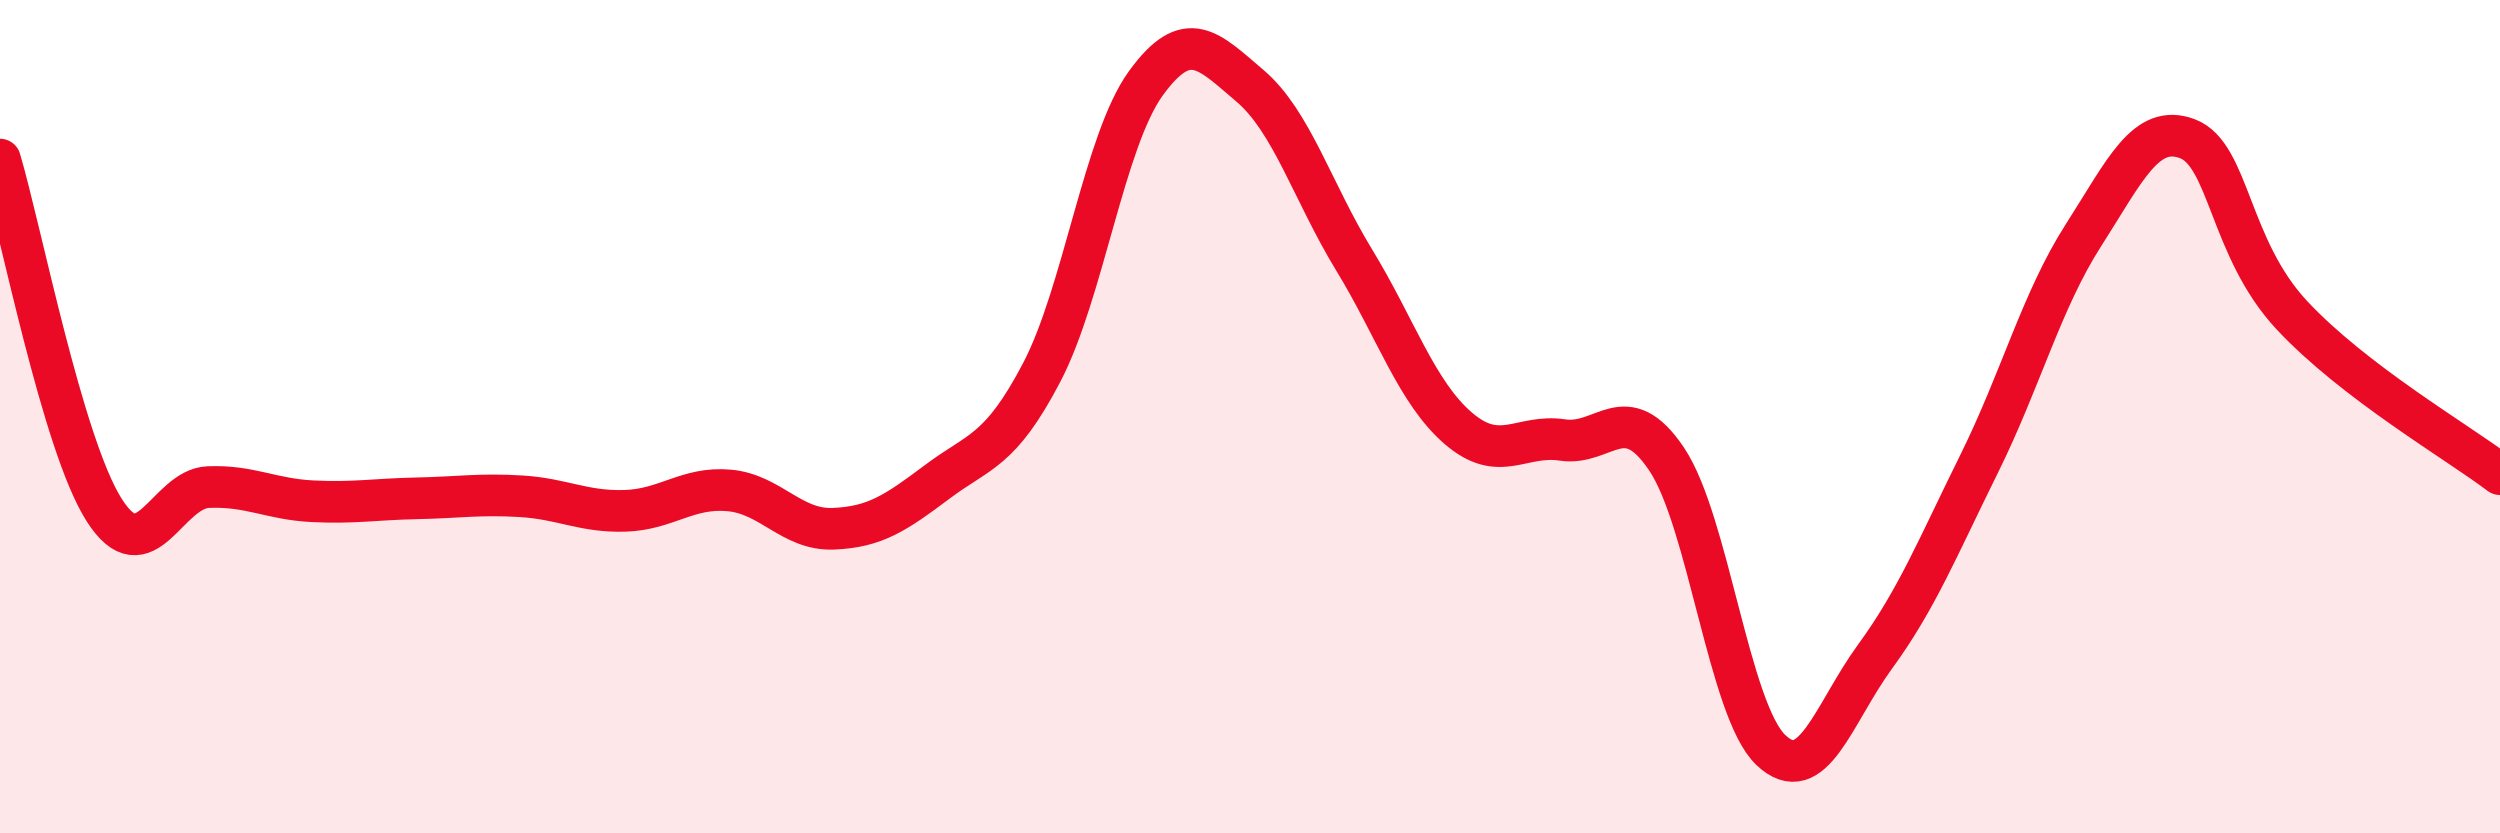 
    <svg width="60" height="20" viewBox="0 0 60 20" xmlns="http://www.w3.org/2000/svg">
      <path
        d="M 0,3.83 C 0.5,5.51 1.5,10.67 2.5,12.24 C 3.5,13.81 4,11.73 5,11.69 C 6,11.65 6.5,11.98 7.5,12.03 C 8.5,12.08 9,11.98 10,11.96 C 11,11.94 11.5,11.85 12.5,11.91 C 13.5,11.97 14,12.29 15,12.26 C 16,12.23 16.5,11.68 17.5,11.77 C 18.5,11.86 19,12.73 20,12.69 C 21,12.65 21.5,12.31 22.5,11.56 C 23.5,10.81 24,10.85 25,8.94 C 26,7.03 26.5,3.38 27.5,2 C 28.5,0.62 29,1.21 30,2.06 C 31,2.91 31.5,4.6 32.5,6.24 C 33.5,7.88 34,9.42 35,10.28 C 36,11.14 36.5,10.41 37.5,10.56 C 38.5,10.71 39,9.53 40,11.02 C 41,12.51 41.5,17.05 42.5,18 C 43.5,18.95 44,17.13 45,15.76 C 46,14.39 46.5,13.15 47.5,11.13 C 48.5,9.11 49,7.21 50,5.65 C 51,4.09 51.5,2.95 52.5,3.33 C 53.5,3.71 53.5,5.95 55,7.56 C 56.5,9.17 59,10.62 60,11.38L60 20L0 20Z"
        fill="#EB0A25"
        opacity="0.1"
        stroke-linecap="round"
        stroke-linejoin="round"
      />
      <path
        d="M 0,3.83 C 0.5,5.51 1.5,10.67 2.5,12.24 C 3.5,13.81 4,11.73 5,11.69 C 6,11.65 6.5,11.98 7.5,12.03 C 8.5,12.08 9,11.98 10,11.96 C 11,11.94 11.5,11.85 12.5,11.91 C 13.5,11.97 14,12.29 15,12.26 C 16,12.23 16.5,11.68 17.5,11.77 C 18.5,11.86 19,12.73 20,12.69 C 21,12.65 21.5,12.31 22.5,11.56 C 23.5,10.81 24,10.85 25,8.94 C 26,7.03 26.5,3.38 27.5,2 C 28.5,0.62 29,1.21 30,2.06 C 31,2.91 31.5,4.6 32.5,6.24 C 33.5,7.88 34,9.42 35,10.28 C 36,11.14 36.5,10.41 37.5,10.56 C 38.5,10.71 39,9.53 40,11.02 C 41,12.51 41.5,17.05 42.5,18 C 43.5,18.95 44,17.13 45,15.76 C 46,14.39 46.5,13.15 47.5,11.13 C 48.5,9.11 49,7.21 50,5.65 C 51,4.09 51.5,2.95 52.5,3.33 C 53.5,3.71 53.5,5.95 55,7.56 C 56.5,9.17 59,10.62 60,11.38"
        stroke="#EB0A25"
        stroke-width="1"
        fill="none"
        stroke-linecap="round"
        stroke-linejoin="round"
      />
    </svg>
  